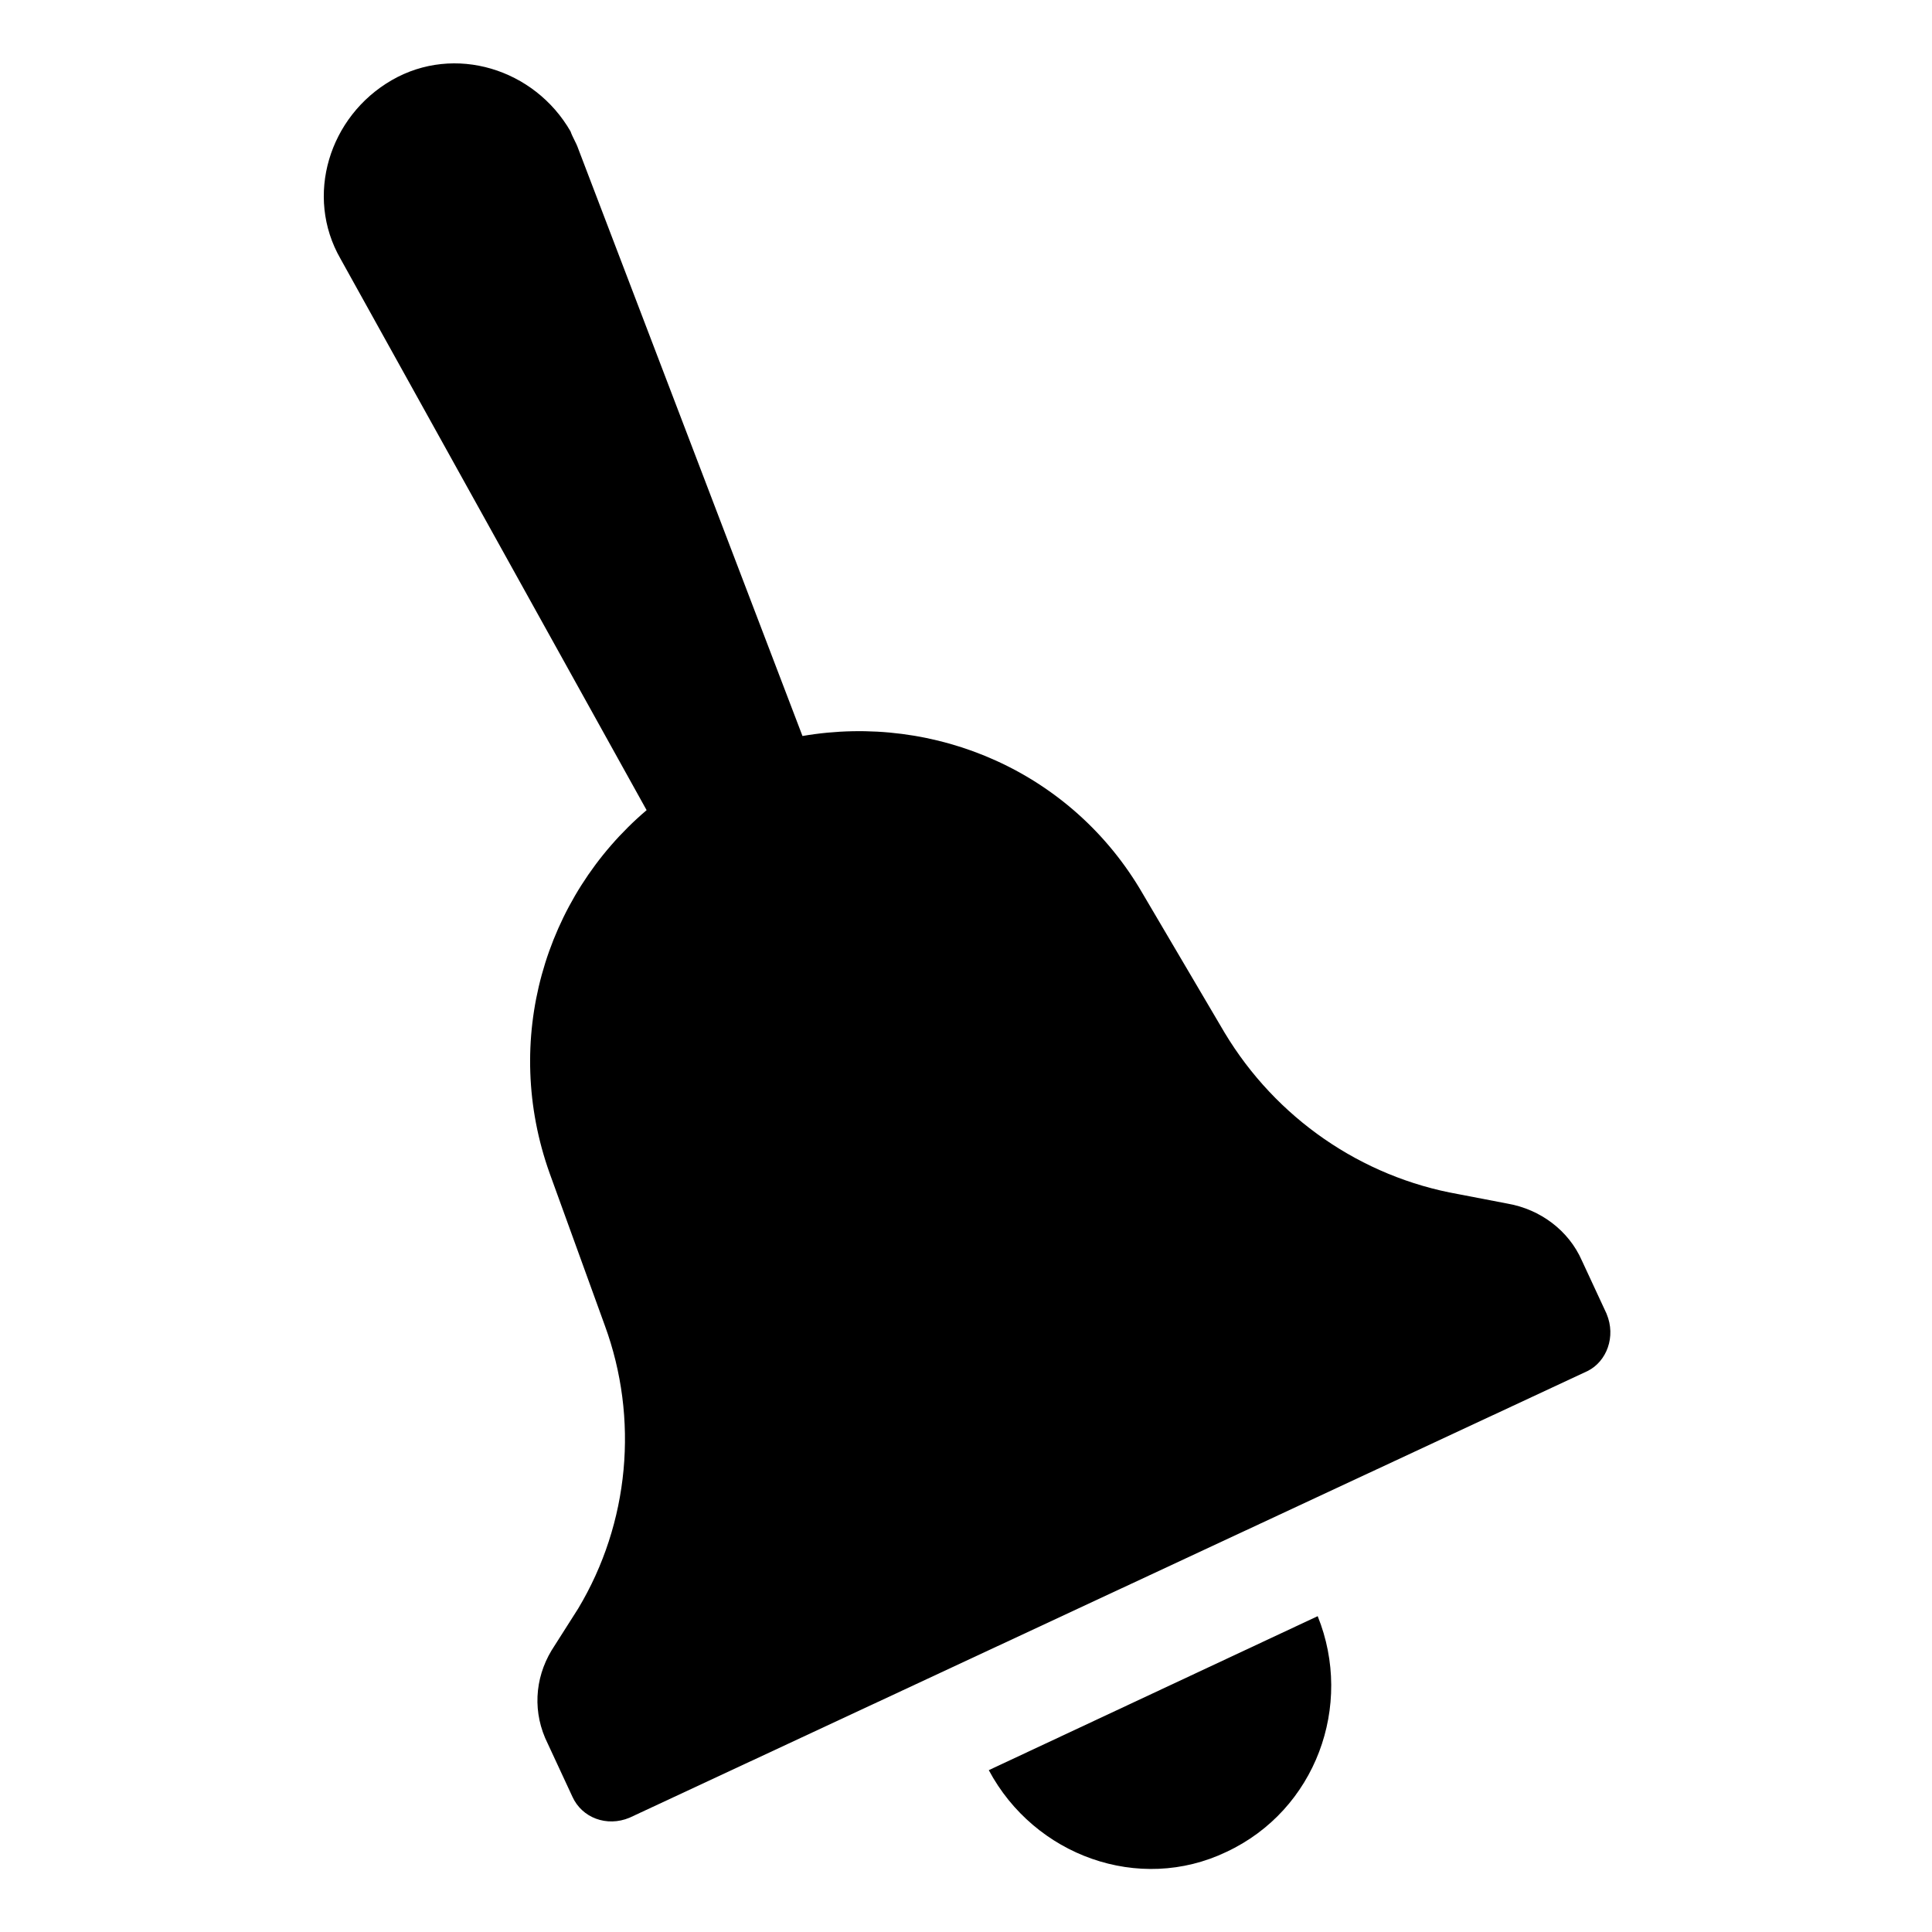 <?xml version="1.0" encoding="UTF-8"?>
<!-- Uploaded to: ICON Repo, www.iconrepo.com, Generator: ICON Repo Mixer Tools -->
<svg fill="#000000" width="800px" height="800px" version="1.1" viewBox="144 144 512 512" xmlns="http://www.w3.org/2000/svg">
 <g>
  <path d="m569.78 492.2-6.551-14.105c-3.527-8.062-11.082-13.602-19.648-15.113l-13.098-2.519c-25.695-4.535-48.367-20.152-61.969-42.824l-21.664-36.777c-18.641-32.242-54.914-47.863-90.184-41.816l-59.445-155.68c-0.504-1.512-1.512-3.023-2.016-4.535-9.574-16.625-30.73-23.176-47.359-13.602-16.625 9.574-23.176 30.73-13.602 47.359l81.113 146.11c-27.207 23.176-38.289 60.961-25.695 96.227l14.609 40.305c9.07 24.688 6.551 52.395-7.055 75.066l-7.051 11.086c-4.535 7.559-5.039 16.625-1.008 24.688l6.551 14.105c2.519 5.543 9.07 8.062 15.113 5.543l253.92-118.39c5.035-2.523 7.555-9.07 5.035-15.117z"/>
  <path d="m406.04 613.11c12.09 22.672 39.801 32.746 62.977 21.664 23.68-11.082 33.754-38.793 24.184-62.473z"/>
 </g>
</svg>